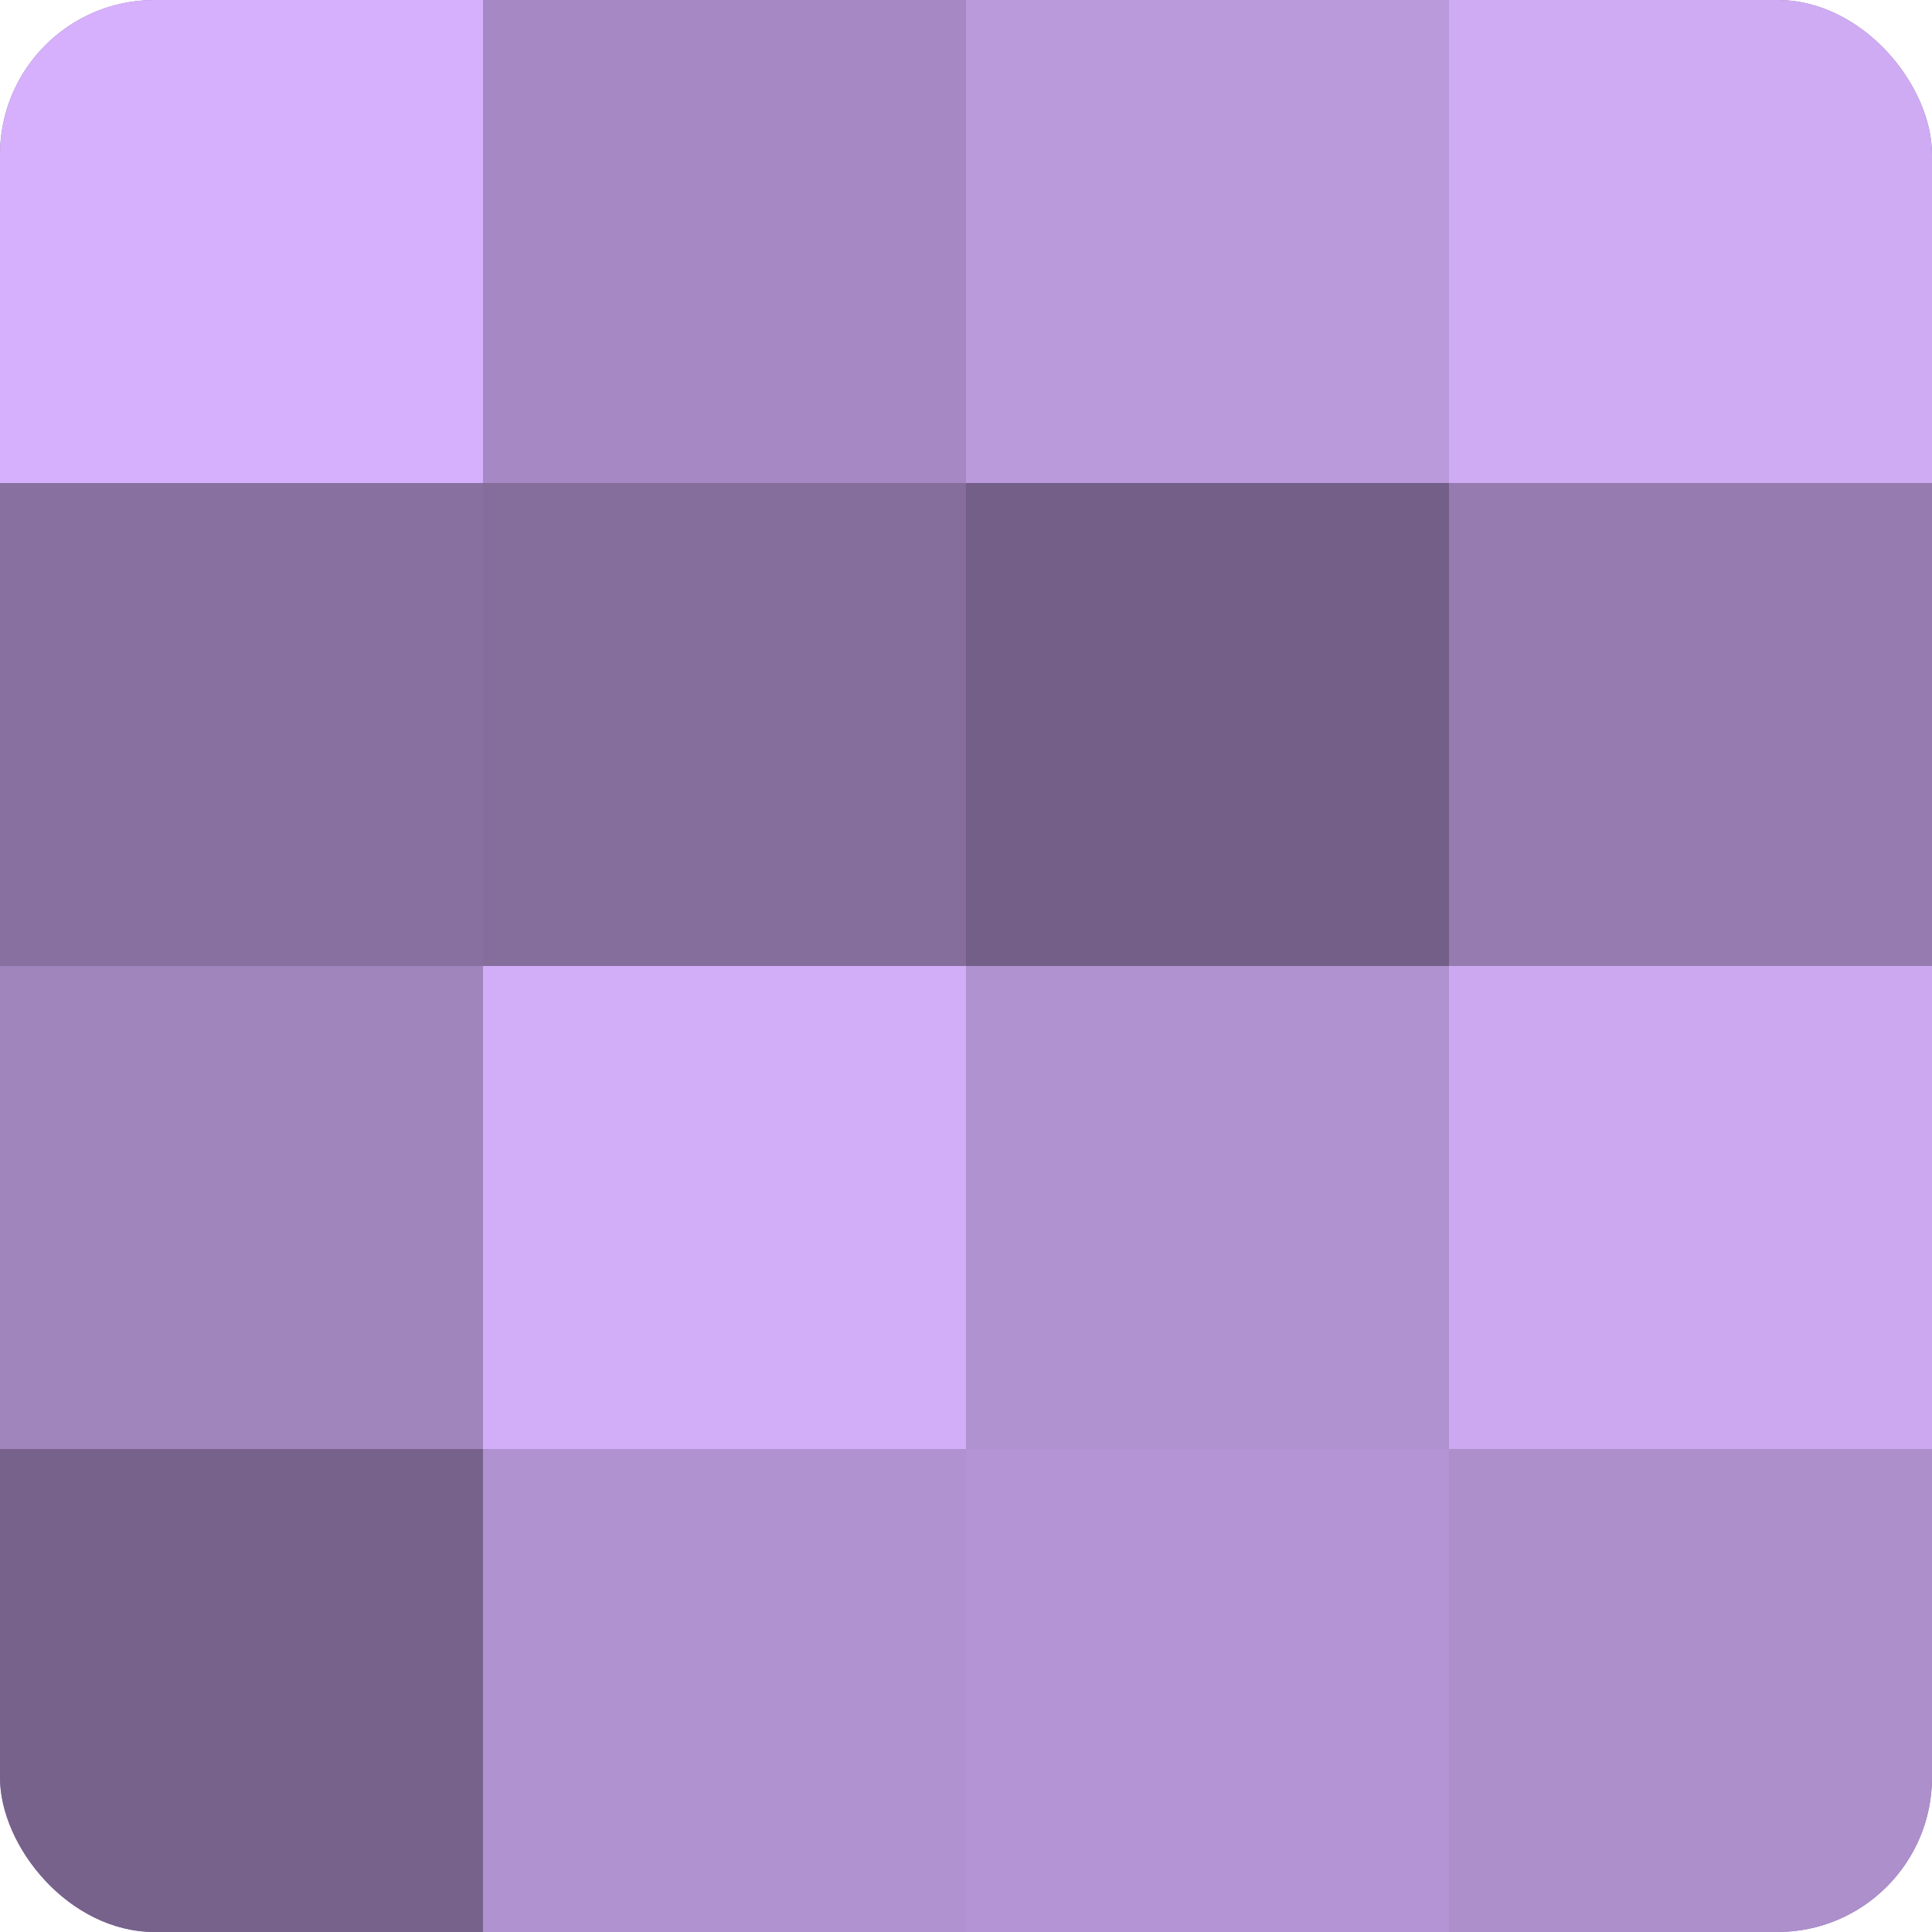 <?xml version="1.0" encoding="UTF-8"?>
<svg xmlns="http://www.w3.org/2000/svg" width="60" height="60" viewBox="0 0 100 100" preserveAspectRatio="xMidYMid meet"><defs><clipPath id="c" width="100" height="100"><rect width="100" height="100" rx="8" ry="8"/></clipPath></defs><g clip-path="url(#c)"><rect width="100" height="100" fill="#8870a0"/><rect width="25" height="25" fill="#d6b0fc"/><rect y="25" width="25" height="25" fill="#8870a0"/><rect y="50" width="25" height="25" fill="#a084bc"/><rect y="75" width="25" height="25" fill="#77628c"/><rect x="25" width="25" height="25" fill="#a689c4"/><rect x="25" y="25" width="25" height="25" fill="#856d9c"/><rect x="25" y="50" width="25" height="25" fill="#d2adf8"/><rect x="25" y="75" width="25" height="25" fill="#b192d0"/><rect x="50" width="25" height="25" fill="#bb9adc"/><rect x="50" y="25" width="25" height="25" fill="#745f88"/><rect x="50" y="50" width="25" height="25" fill="#b192d0"/><rect x="50" y="75" width="25" height="25" fill="#b494d4"/><rect x="75" width="25" height="25" fill="#cfabf4"/><rect x="75" y="25" width="25" height="25" fill="#967bb0"/><rect x="75" y="50" width="25" height="25" fill="#cca8f0"/><rect x="75" y="75" width="25" height="25" fill="#ad8fcc"/></g></svg>
